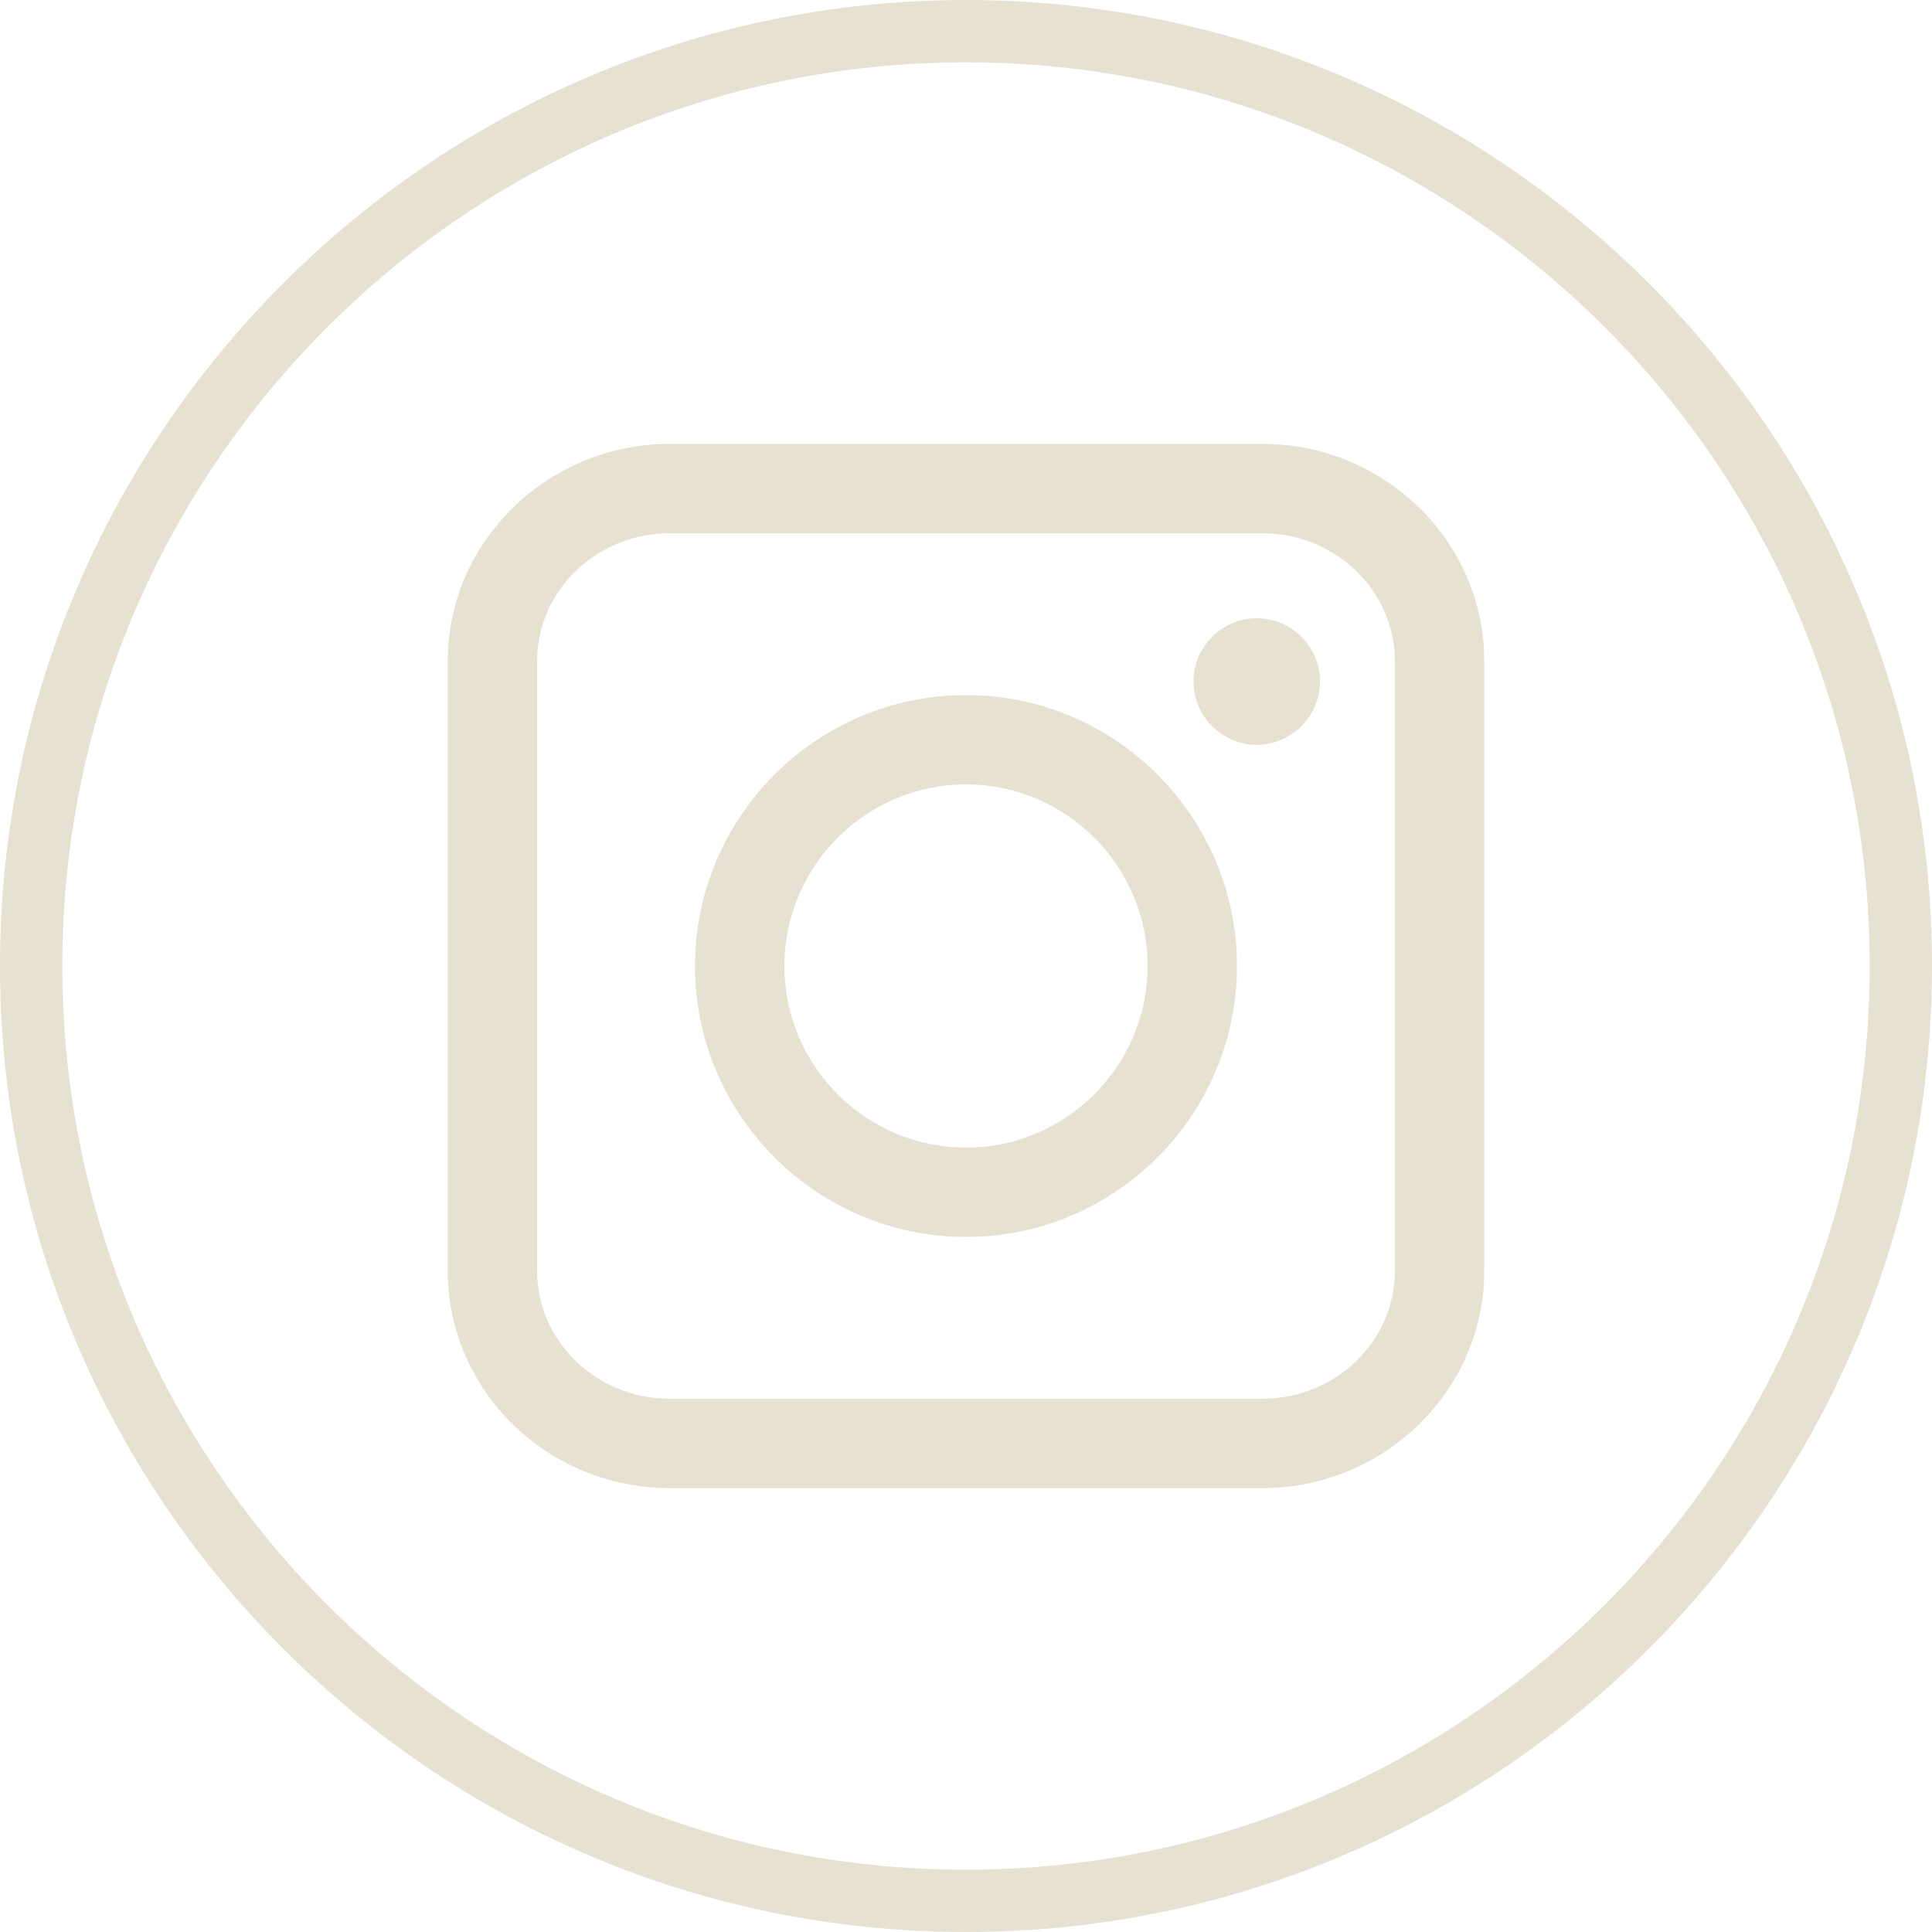 <?xml version="1.0" encoding="UTF-8"?><svg id="Layer_1" xmlns="http://www.w3.org/2000/svg" viewBox="0 0 40 40"><defs>
    <style>.cls-1{fill:#E6E1D1;stroke-width:0px;}</style></defs><path class="cls-1" d="M20,40C8.97,40,0,31.03,0,20S8.97,0,20,0s20,8.97,20,20-8.97,20-20,20ZM20,1.29C9.68,1.29,1.29,9.68,1.29,20s8.39,18.71,18.71,18.71,18.71-8.39,18.71-18.71S30.32,1.29,20,1.29Z"/><path class="cls-1" d="M26.13,30.81h-12.26c-2.54,0-4.6-2.02-4.6-4.5v-12.62c0-2.48,2.07-4.5,4.6-4.5h12.26c2.54,0,4.6,2.02,4.6,4.5v12.62c0,2.48-2.07,4.5-4.6,4.5ZM13.87,11.04c-1.52,0-2.75,1.19-2.75,2.65v12.62c0,1.46,1.23,2.65,2.75,2.65h12.26c1.52,0,2.75-1.19,2.75-2.65v-12.62c0-1.46-1.23-2.65-2.75-2.65h-12.26Z"/><path class="cls-1" d="M20,25.61c-3.09,0-5.61-2.52-5.61-5.61s2.52-5.61,5.61-5.61,5.61,2.52,5.61,5.61-2.52,5.61-5.61,5.61ZM20,16.24c-2.07,0-3.76,1.69-3.76,3.76s1.69,3.76,3.76,3.76,3.76-1.69,3.76-3.76-1.69-3.76-3.76-3.76Z"/><path class="cls-1" d="M27.33,14.11c0,.72-.59,1.31-1.31,1.31s-1.31-.59-1.31-1.31.59-1.31,1.31-1.31,1.31.59,1.31,1.31Z"/></svg>